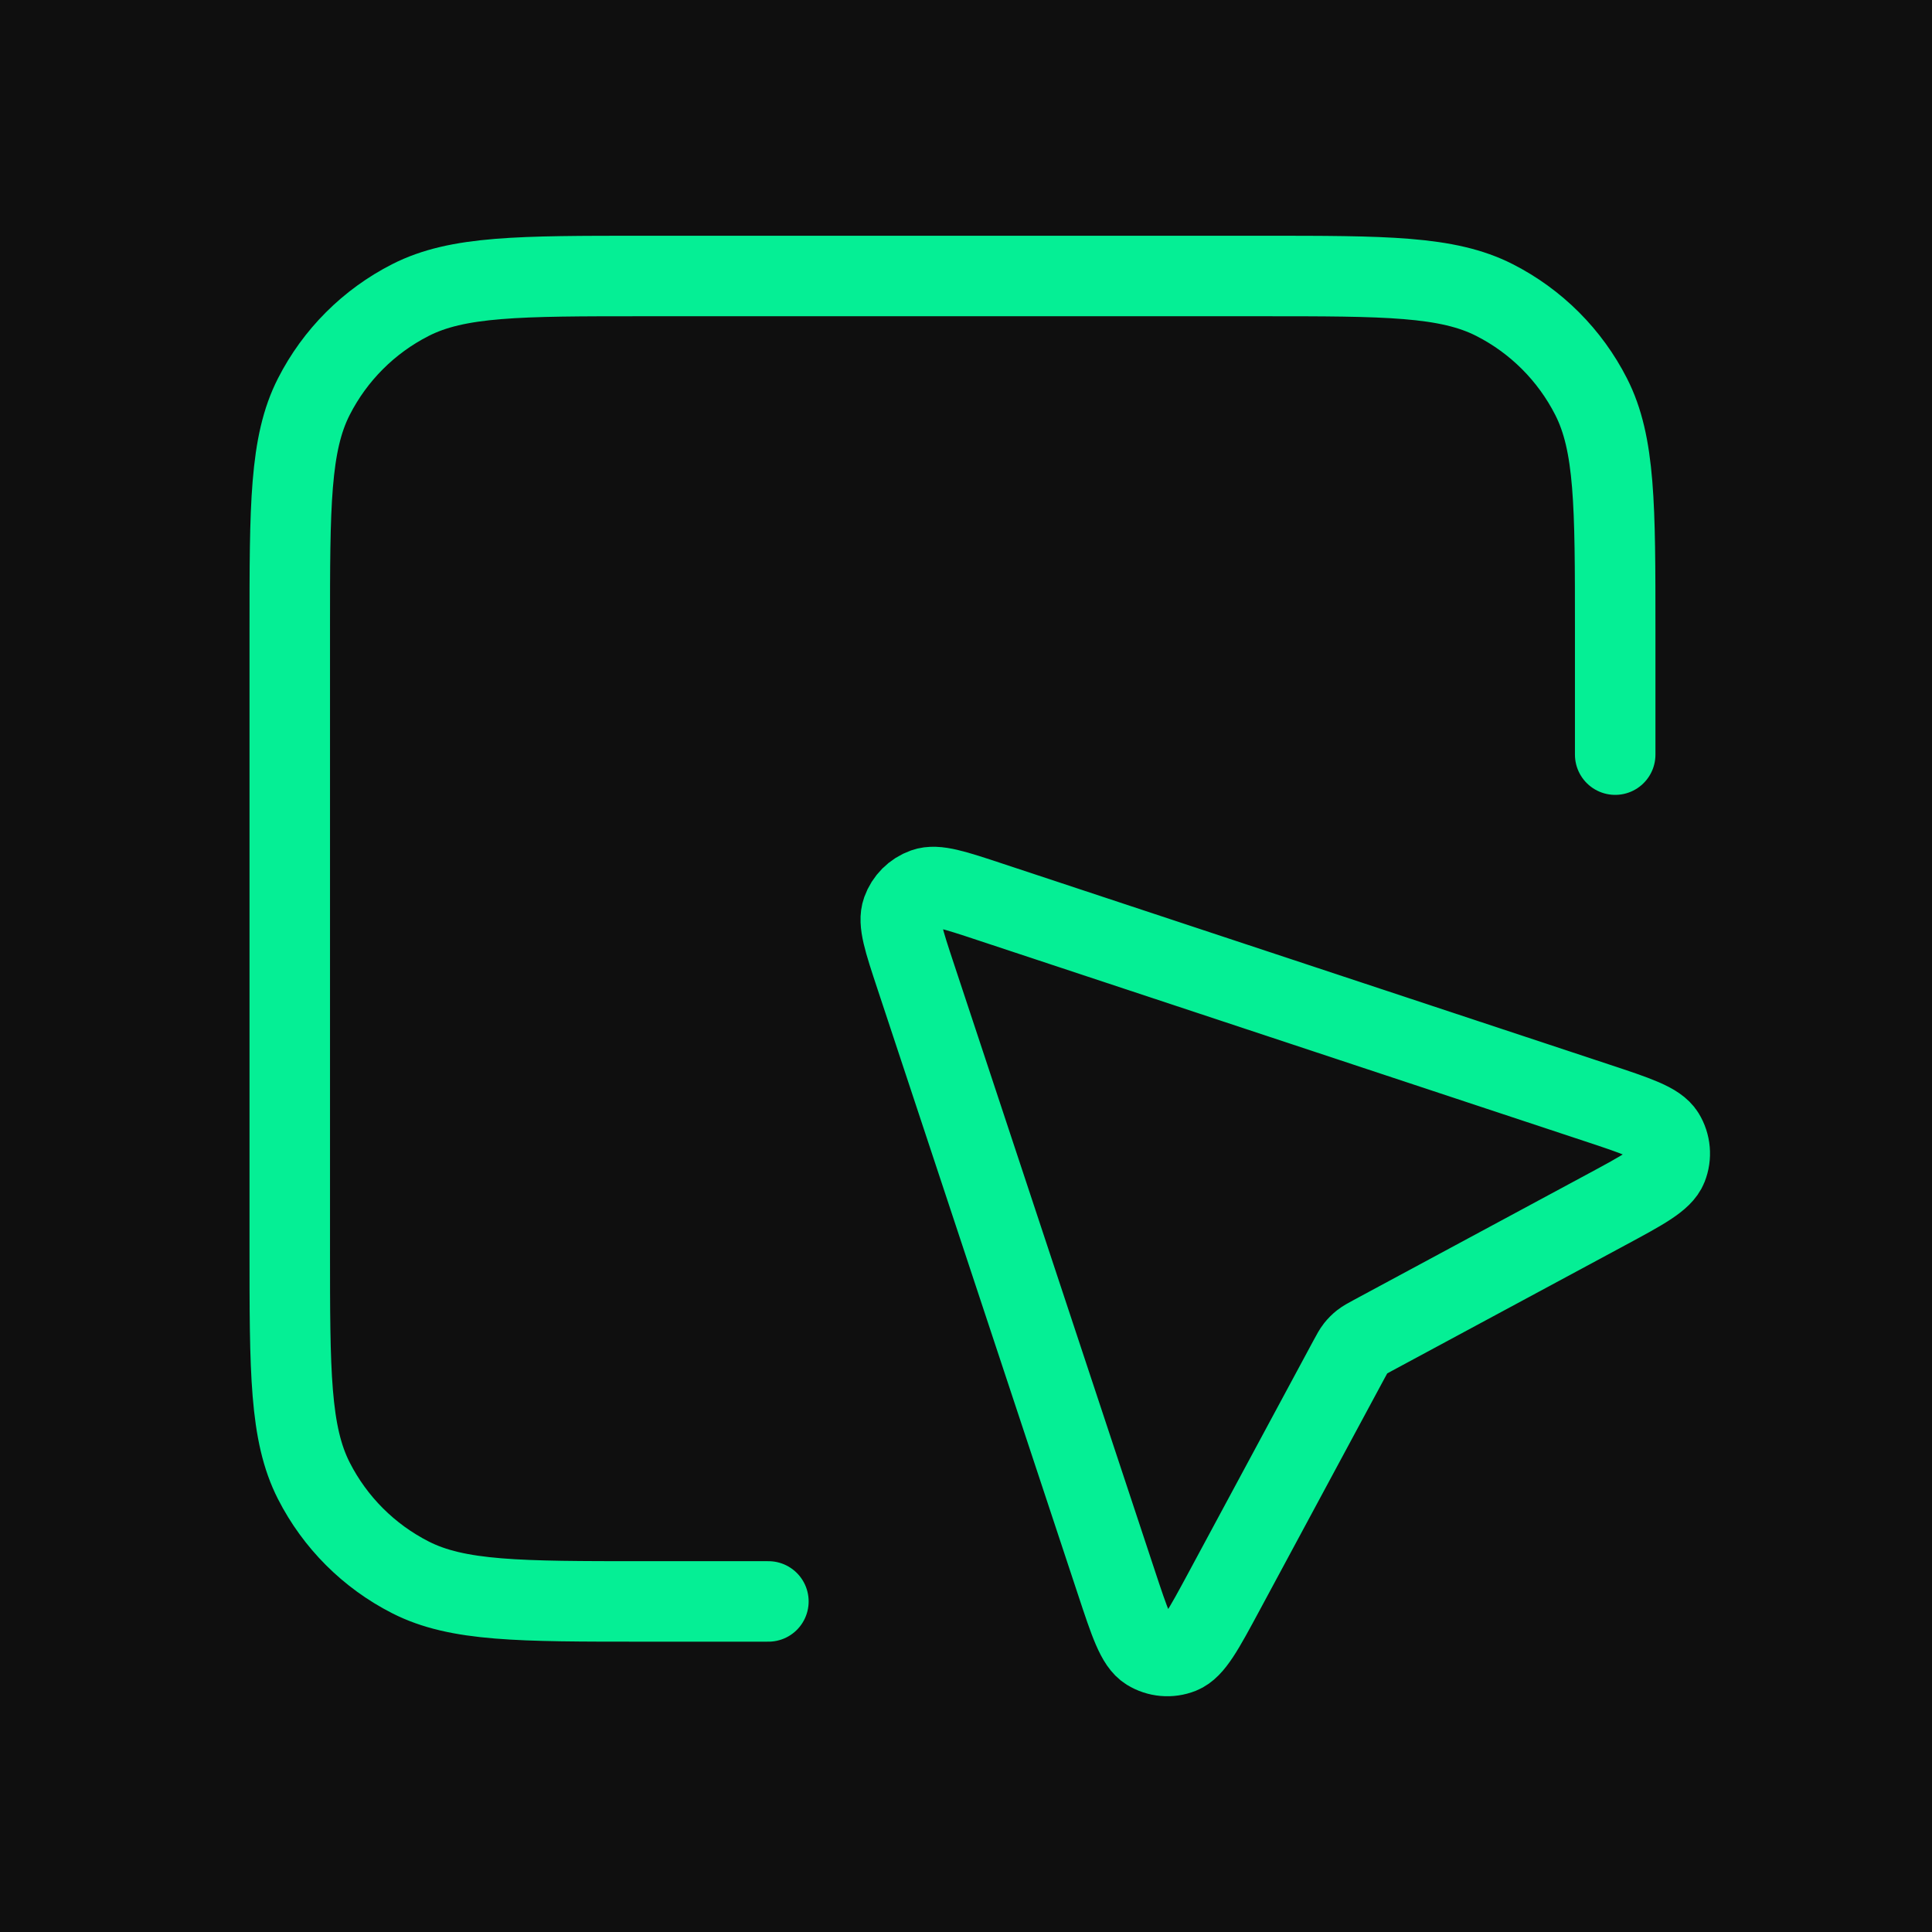 <?xml version="1.0" encoding="UTF-8"?> <svg xmlns="http://www.w3.org/2000/svg" width="96" height="96" viewBox="0 0 96 96" fill="none"><path d="M0 0H96V96H0V0Z" fill="#0F0F0F"></path><path d="M80.258 37.497V31.277C80.258 25.129 80.258 22.056 79.061 19.708C78.009 17.642 76.33 15.963 74.265 14.911C71.916 13.714 68.843 13.714 62.695 13.714H31.961C25.814 13.714 22.74 13.714 20.392 14.911C18.326 15.963 16.647 17.642 15.595 19.708C14.398 22.056 14.398 25.129 14.398 31.277V62.011C14.398 68.159 14.398 71.232 15.595 73.58C16.647 75.646 18.326 77.325 20.392 78.377C22.74 79.574 25.814 79.574 31.961 79.574H38.181M67.035 67.541L60.822 79.081C59.806 80.967 59.298 81.91 58.679 82.156C58.142 82.37 57.535 82.317 57.043 82.013C56.476 81.663 56.139 80.647 55.466 78.613L45.5 48.515C44.91 46.734 44.615 45.843 44.828 45.25C45.012 44.734 45.418 44.328 45.934 44.144C46.528 43.931 47.418 44.226 49.199 44.816L79.297 54.782C81.331 55.455 82.348 55.792 82.698 56.359C83.001 56.851 83.054 57.458 82.84 57.995C82.594 58.614 81.651 59.122 79.765 60.137L68.225 66.351C67.938 66.506 67.794 66.584 67.668 66.683C67.556 66.771 67.456 66.872 67.367 66.984C67.268 67.11 67.19 67.254 67.035 67.541Z" stroke="#05EF95" stroke-width="4" stroke-linecap="round" stroke-linejoin="round"></path></svg> 
